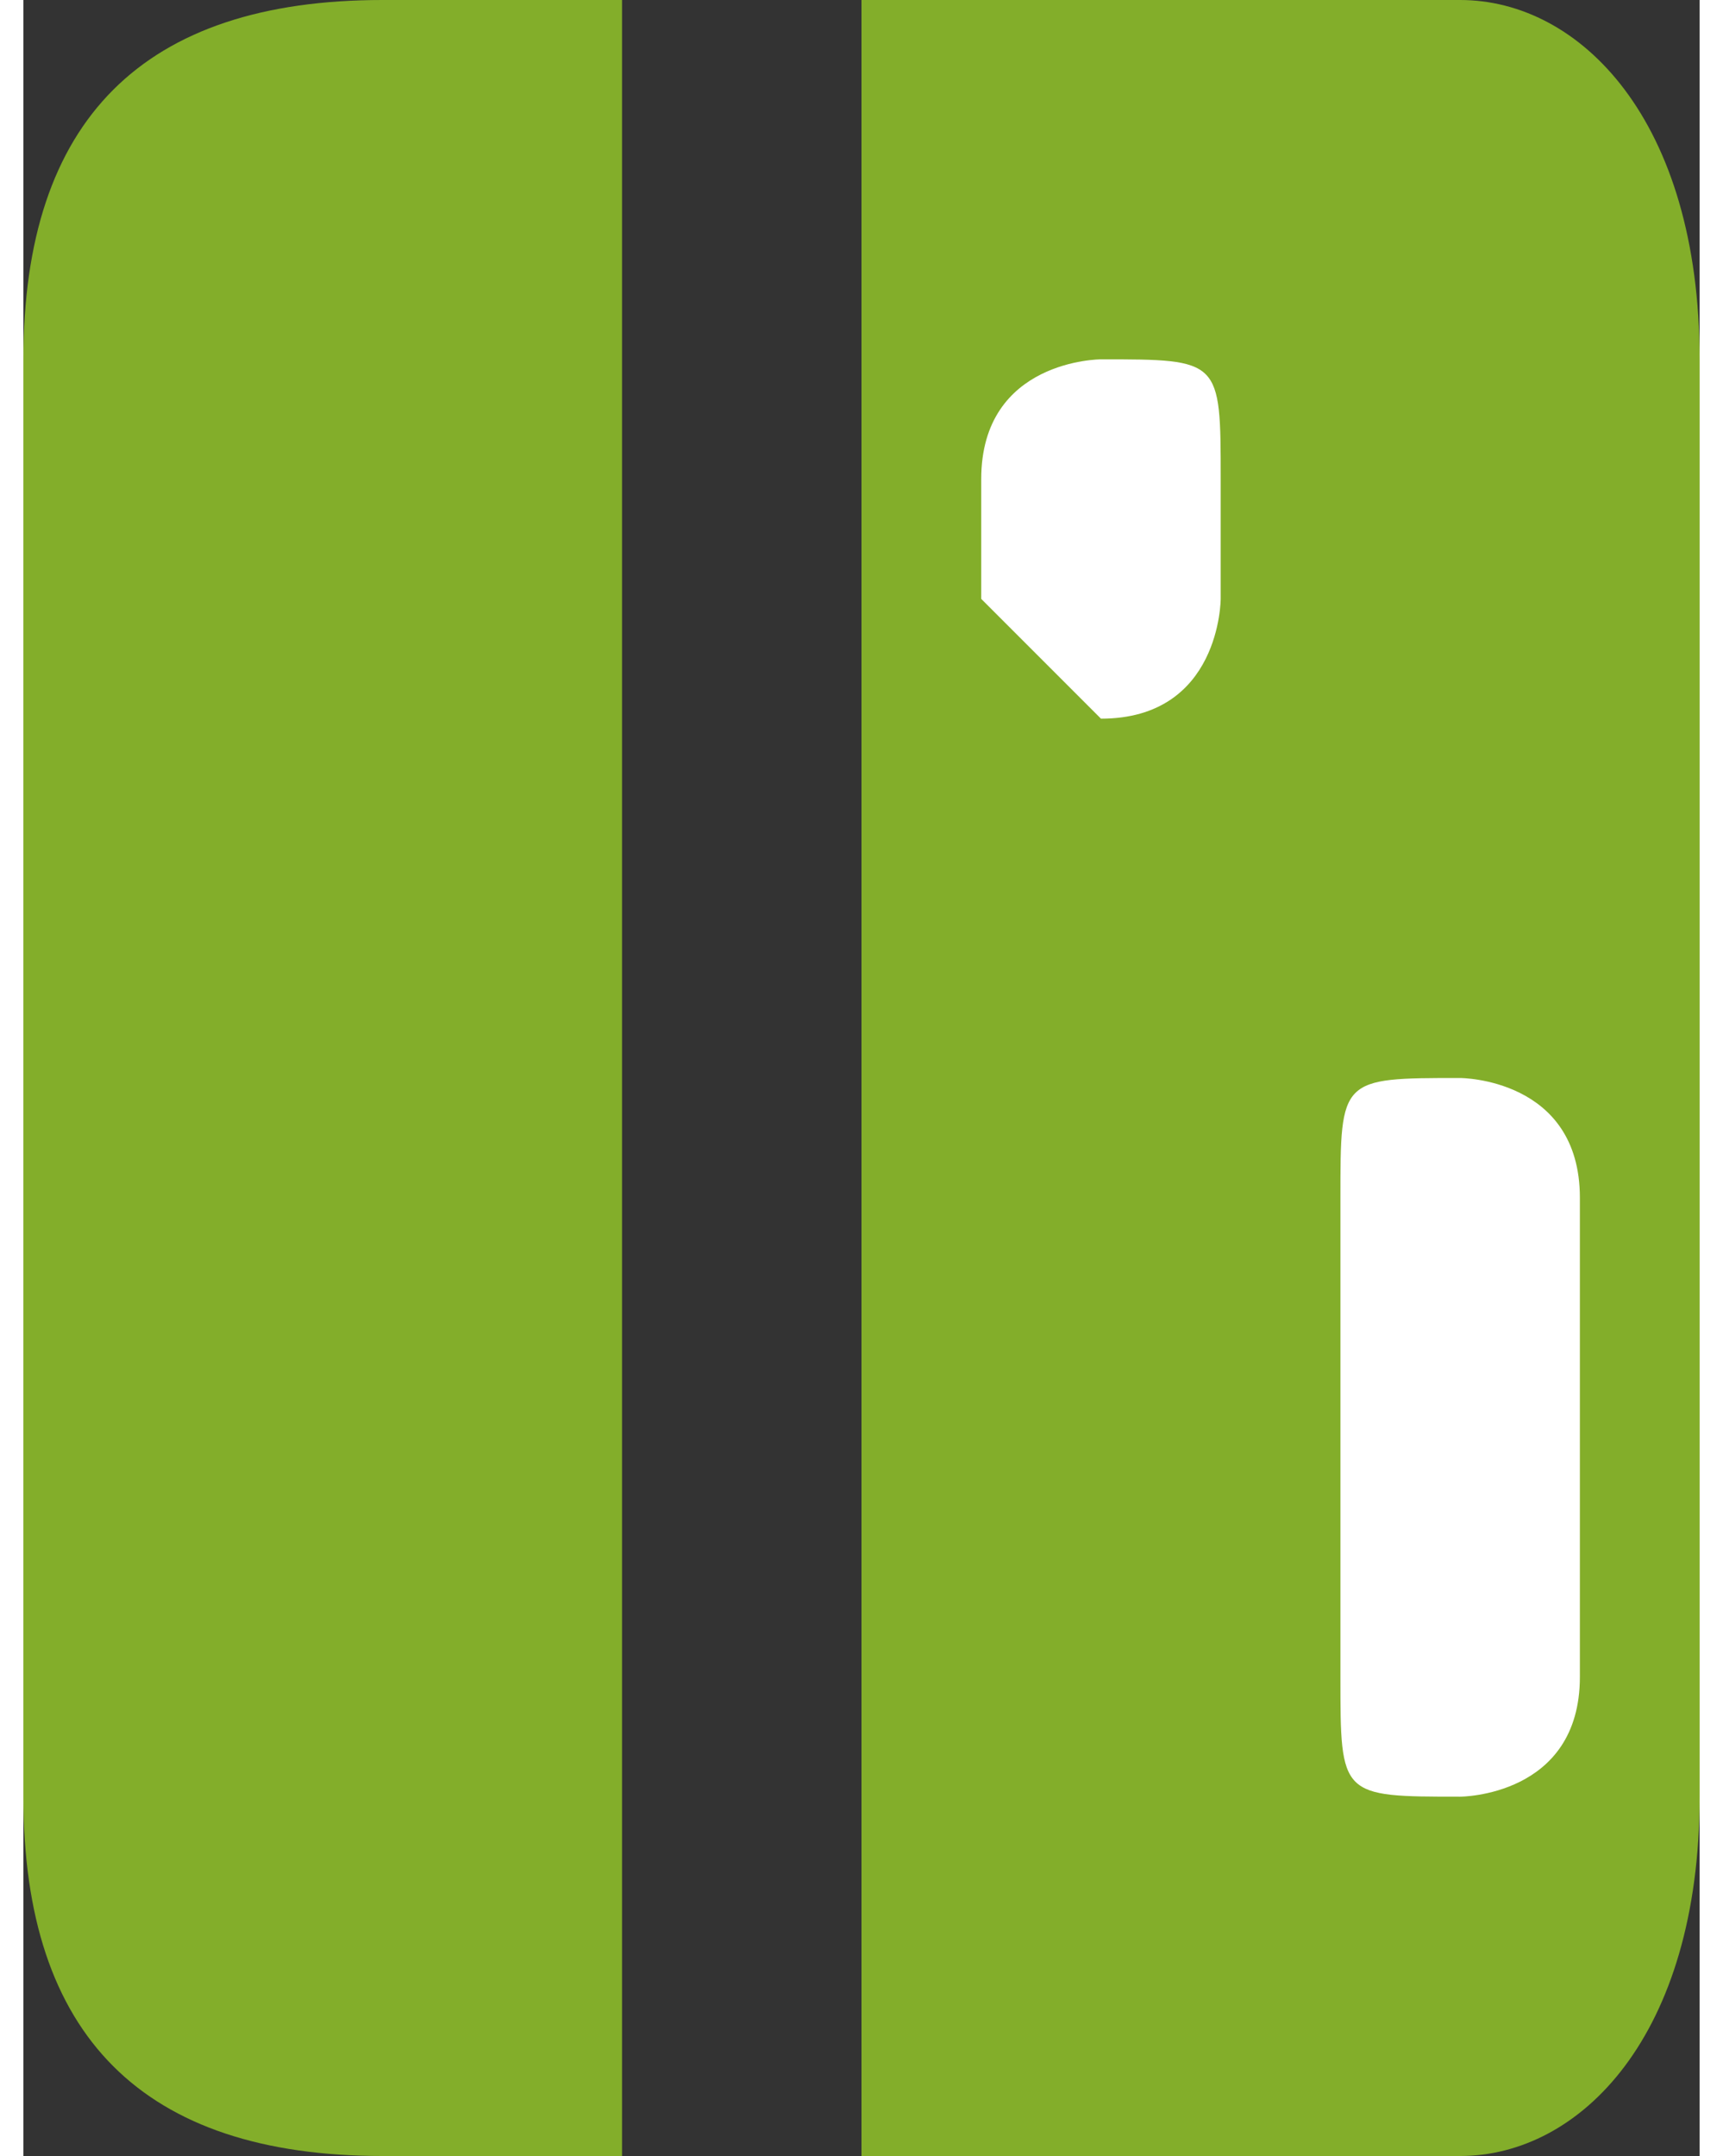 <?xml version="1.0" encoding="UTF-8"?> <svg xmlns="http://www.w3.org/2000/svg" xmlns:xlink="http://www.w3.org/1999/xlink" xml:space="preserve" width="3.429mm" height="4.289mm" version="1.1" style="shape-rendering:geometricPrecision; text-rendering:geometricPrecision; image-rendering:optimizeQuality; fill-rule:evenodd; clip-rule:evenodd" viewBox="0 0 14 18"><rect x="0" y="0" width="14" height="18" fill="#333333" stroke="none"/> <defs> <style type="text/css"> .fil0 {fill:#83AE2A} .fil1 {fill:white} </style> </defs> <g id="Слой_x0020_1">  <g id="_1220971740048"> <path class="fil0" d="M5 18l-2 0c-2,0 -3,-1 -3,-3l0 -12c0,-2 1,-3 3,-3l2 0 0 18z"></path> <path class="fil0" d="M12 18l-5 0 0 -18 5 0c1,0 2,1 2,3l0 12c0,2 -1,3 -2,3z"></path> <path class="fil1" d="M11 14l0 -4c0,-1 0,-1 1,-1l0 0c0,0 1,0 1,1l0 4c0,1 -1,1 -1,1l0 0c-1,0 -1,0 -1,-1z"></path> <path class="fil1" d="M8 5l0 -1c0,-1 1,-1 1,-1l0 0c1,0 1,0 1,1l0 1c0,0 0,1 -1,1l0 0c0,0 -1,-1 -1,-1z"></path> </g> </g> </svg> 